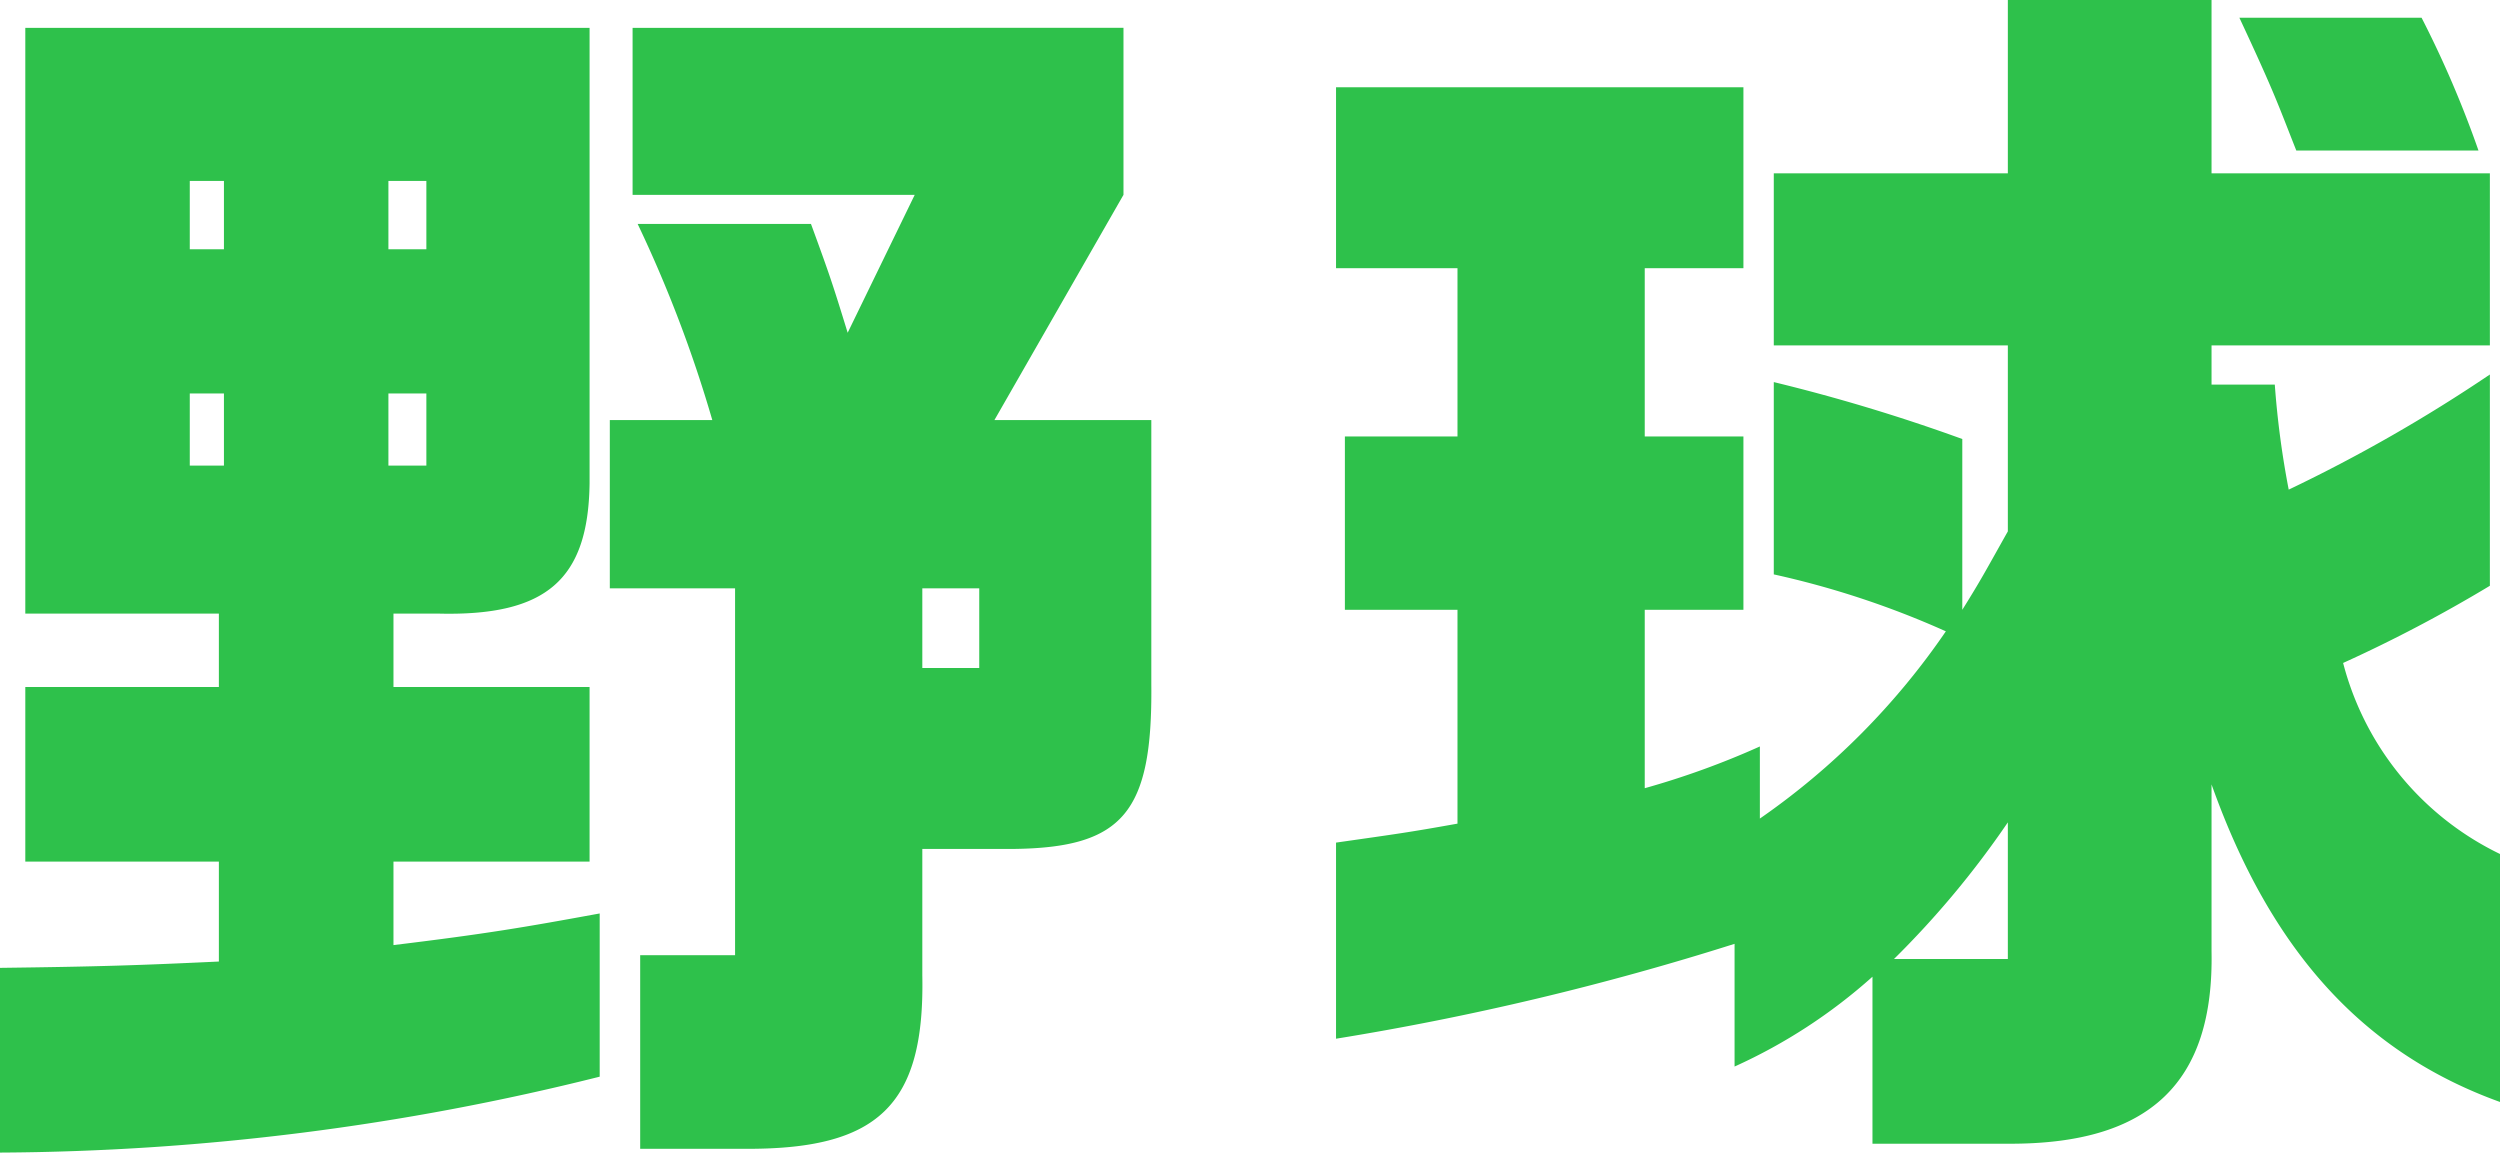 <svg xmlns="http://www.w3.org/2000/svg" width="79.04" height="36.44" viewBox="0 0 79.04 36.44">
  <path id="パス_7341" data-name="パス 7341" d="M8.44-3.24c-2.56.12-3.76.16-6.92.2V2.8A79.4,79.4,0,0,0,20.48.4V-4.76c-2.4.44-3.56.64-6.52,1V-6.4h6.2v-5.52h-6.2v-2.32H15.4c3.4.08,4.72-1.08,4.76-4.12v-14.4H2.32v18.52H8.44v2.32H2.32V-6.4H8.44ZM7.52-25.76v-2.16H8.6v2.16Zm0,6.84V-21.2H8.6v2.28Zm6.28-6.84v-2.16H15v2.16Zm0,6.84V-21.2H15v2.28Zm7-1.44v5.32h3.96v11.6h-3V2.68H25c4.28.04,5.76-1.36,5.68-5.48v-4h2.88c3.48-.04,4.4-1.16,4.36-5.2v-8.36H32.96l4.08-7.12v-5.28H21.52v5.28h8.92l-2.12,4.36c-.48-1.56-.56-1.8-1.16-3.44H21.68a40.912,40.912,0,0,1,2.36,6.2Zm9.88,7.84v-2.52h1.8v2.52ZM47.6-7.6c-1.56.28-1.88.32-3.84.6V-.8a88.338,88.338,0,0,0,12.6-3V.08a17.073,17.073,0,0,0,4.36-2.84V2.52h4.36c4.4,0,6.44-1.92,6.36-6.08V-8.84c1.88,5.28,4.8,8.48,9.12,10.04V-6.64a9.3,9.3,0,0,1-4.96-6.04,45.126,45.126,0,0,0,4.64-2.44V-21.8a49.371,49.371,0,0,1-6.36,3.64,28.166,28.166,0,0,1-.44-3.32h-2v-1.24h8.8v-5.44h-8.8v-5.48H65v5.48H57.6v5.44H65v5.88c-.72,1.28-.84,1.52-1.44,2.48v-5.4a56.568,56.568,0,0,0-5.96-1.8v6.08a28,28,0,0,1,5.44,1.8,22.939,22.939,0,0,1-5.88,5.92v-2.28a25.936,25.936,0,0,1-3.64,1.32v-5.64h3.12v-5.48H53.52v-5.32h3.12v-5.72H43.76v5.72H47.6v5.32H44.04v5.48H47.6ZM61.4-3.32A29.055,29.055,0,0,0,65-7.64v4.32ZM72.32-33.08c1.12,2.4,1.2,2.68,1.8,4.2h5.76a33.163,33.163,0,0,0-1.8-4.2Z" transform="translate(-1.52 33.64)" fill="#2ec14b"/>
</svg>
